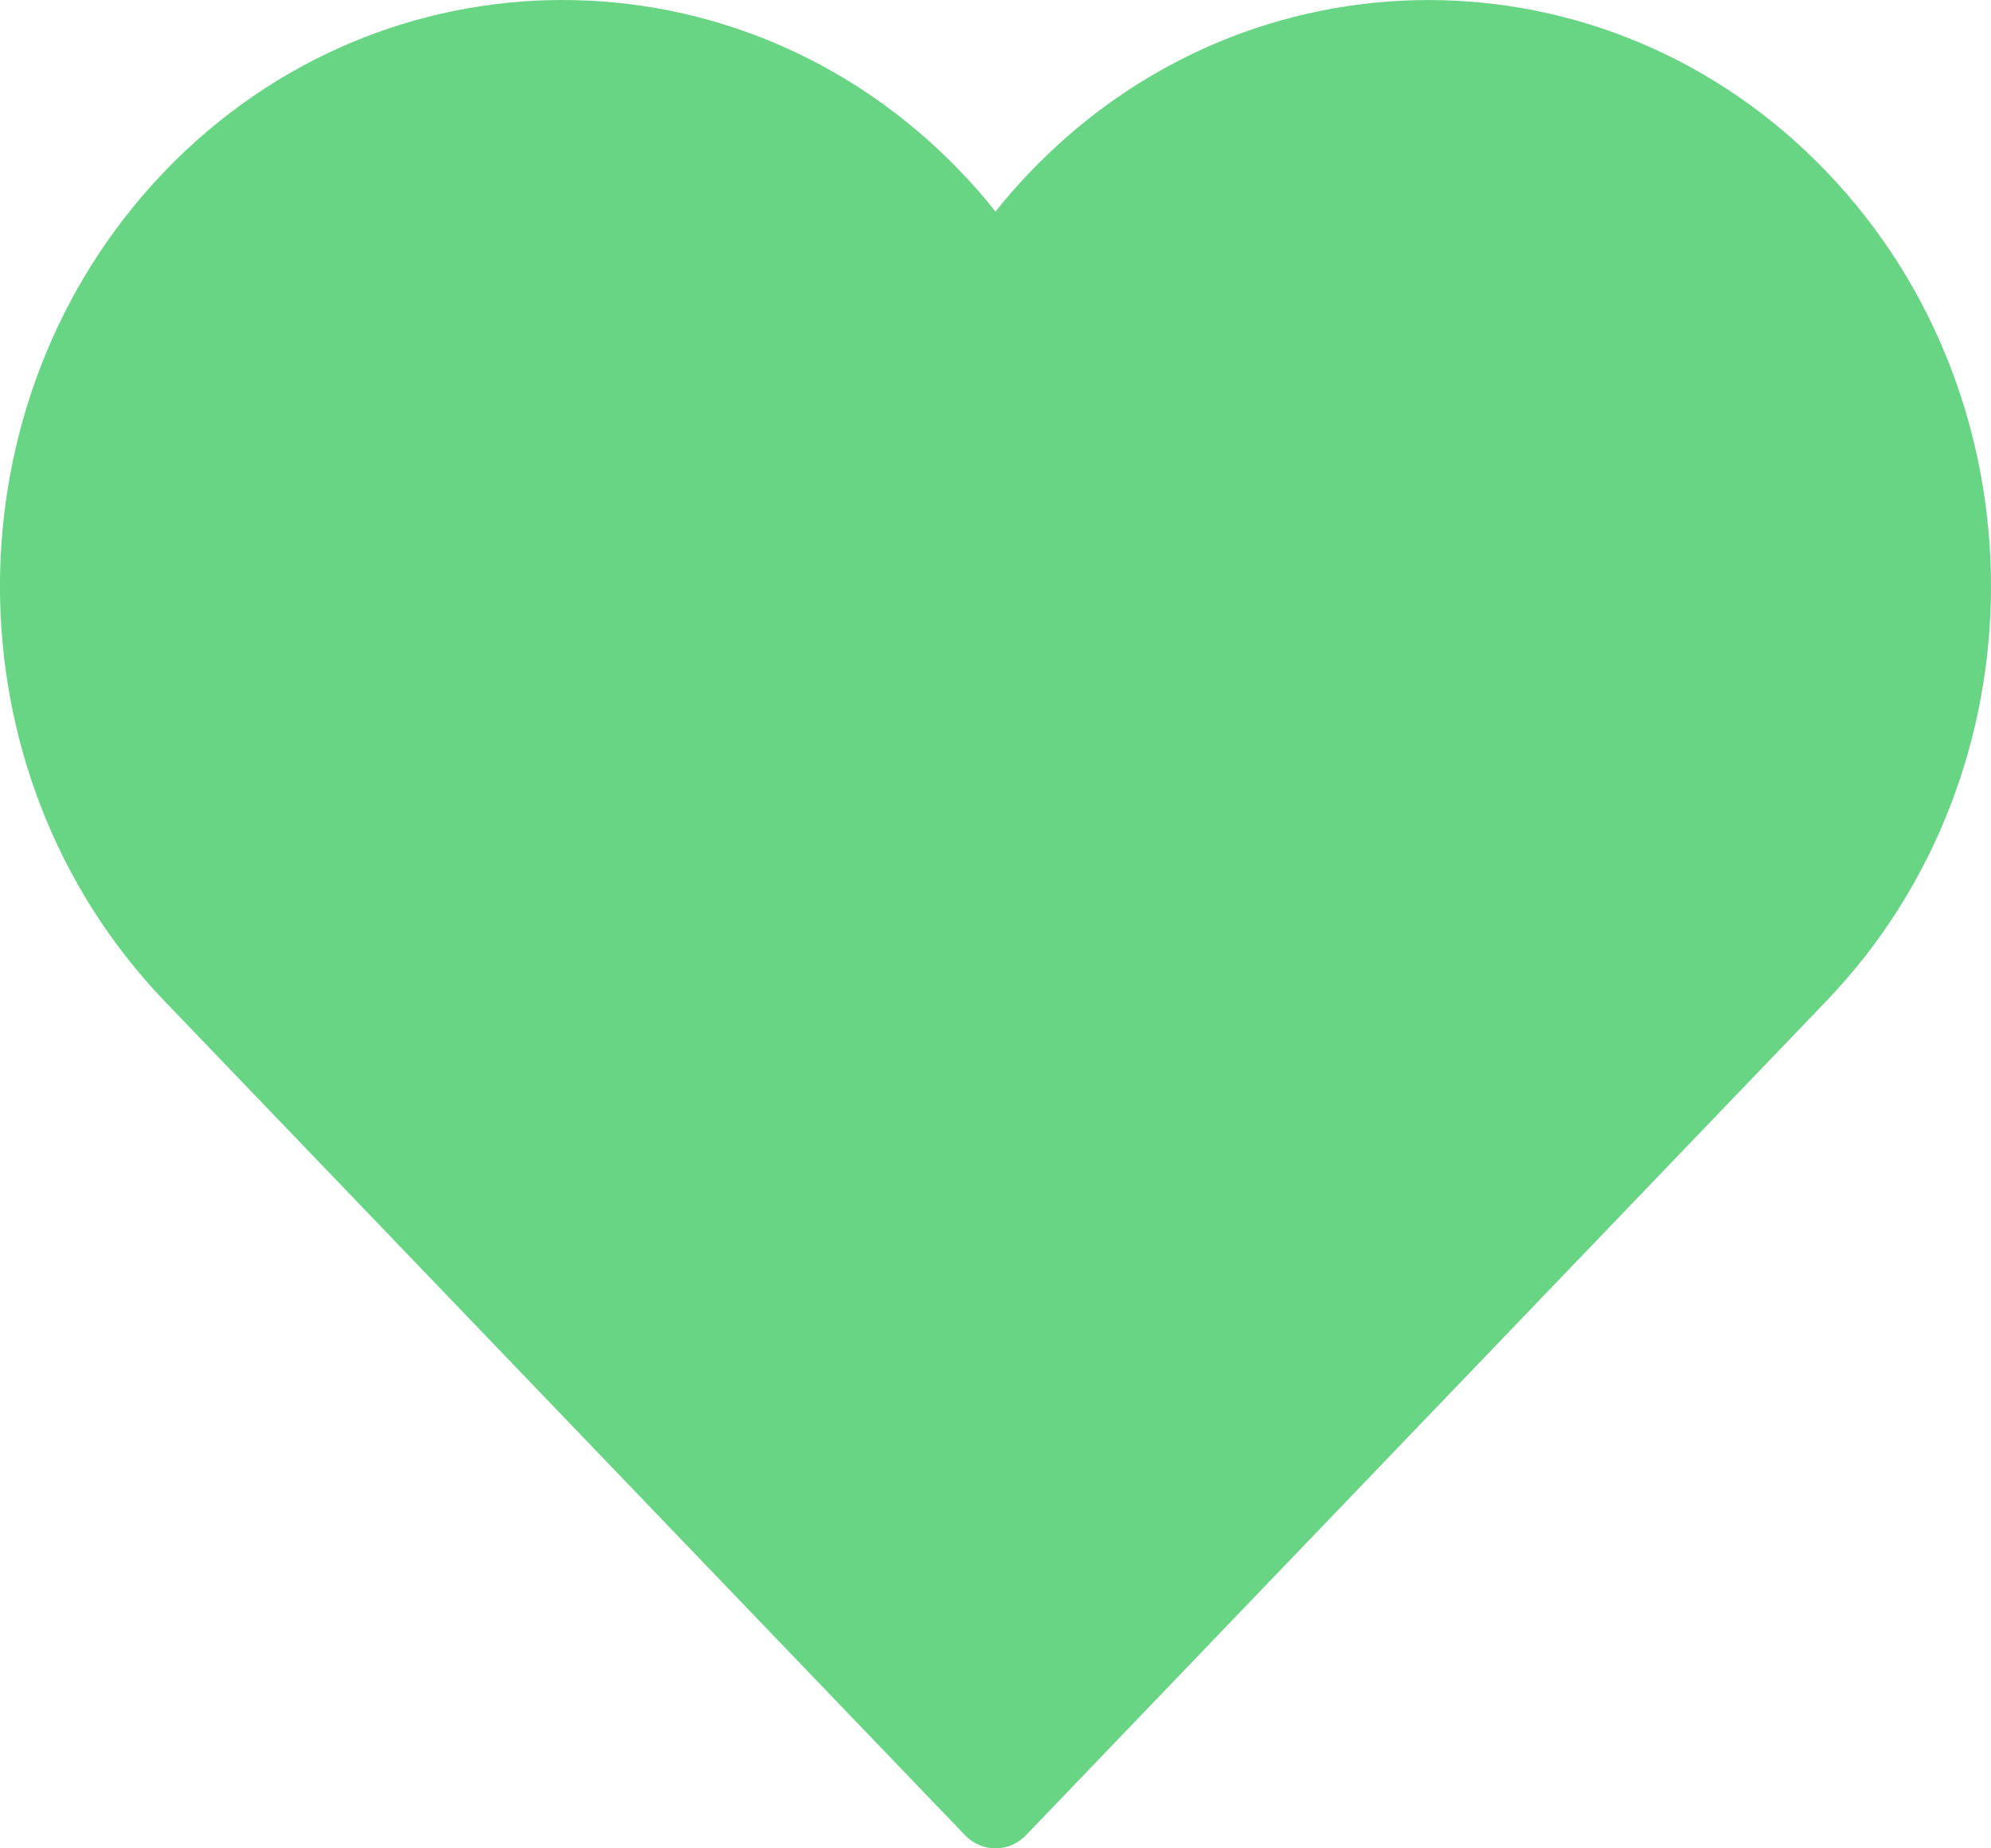 <svg width="14" height="13" viewBox="0 0 14 13" fill="none" xmlns="http://www.w3.org/2000/svg">
<path fill-rule="evenodd" clip-rule="evenodd" d="M12.843 1.207C11.3 -0.402 8.789 -0.402 7.246 1.207C7.16 1.296 7.078 1.39 7 1.488C6.922 1.389 6.84 1.296 6.754 1.206C5.211 -0.402 2.7 -0.402 1.157 1.206C-0.386 2.815 -0.386 5.432 1.157 7.041L6.785 12.907C6.844 12.969 6.922 13 7 13C7.078 13 7.156 12.969 7.215 12.907L12.842 7.041C14.386 5.432 14.386 2.815 12.843 1.207Z" fill="#68D585"/>
</svg>
